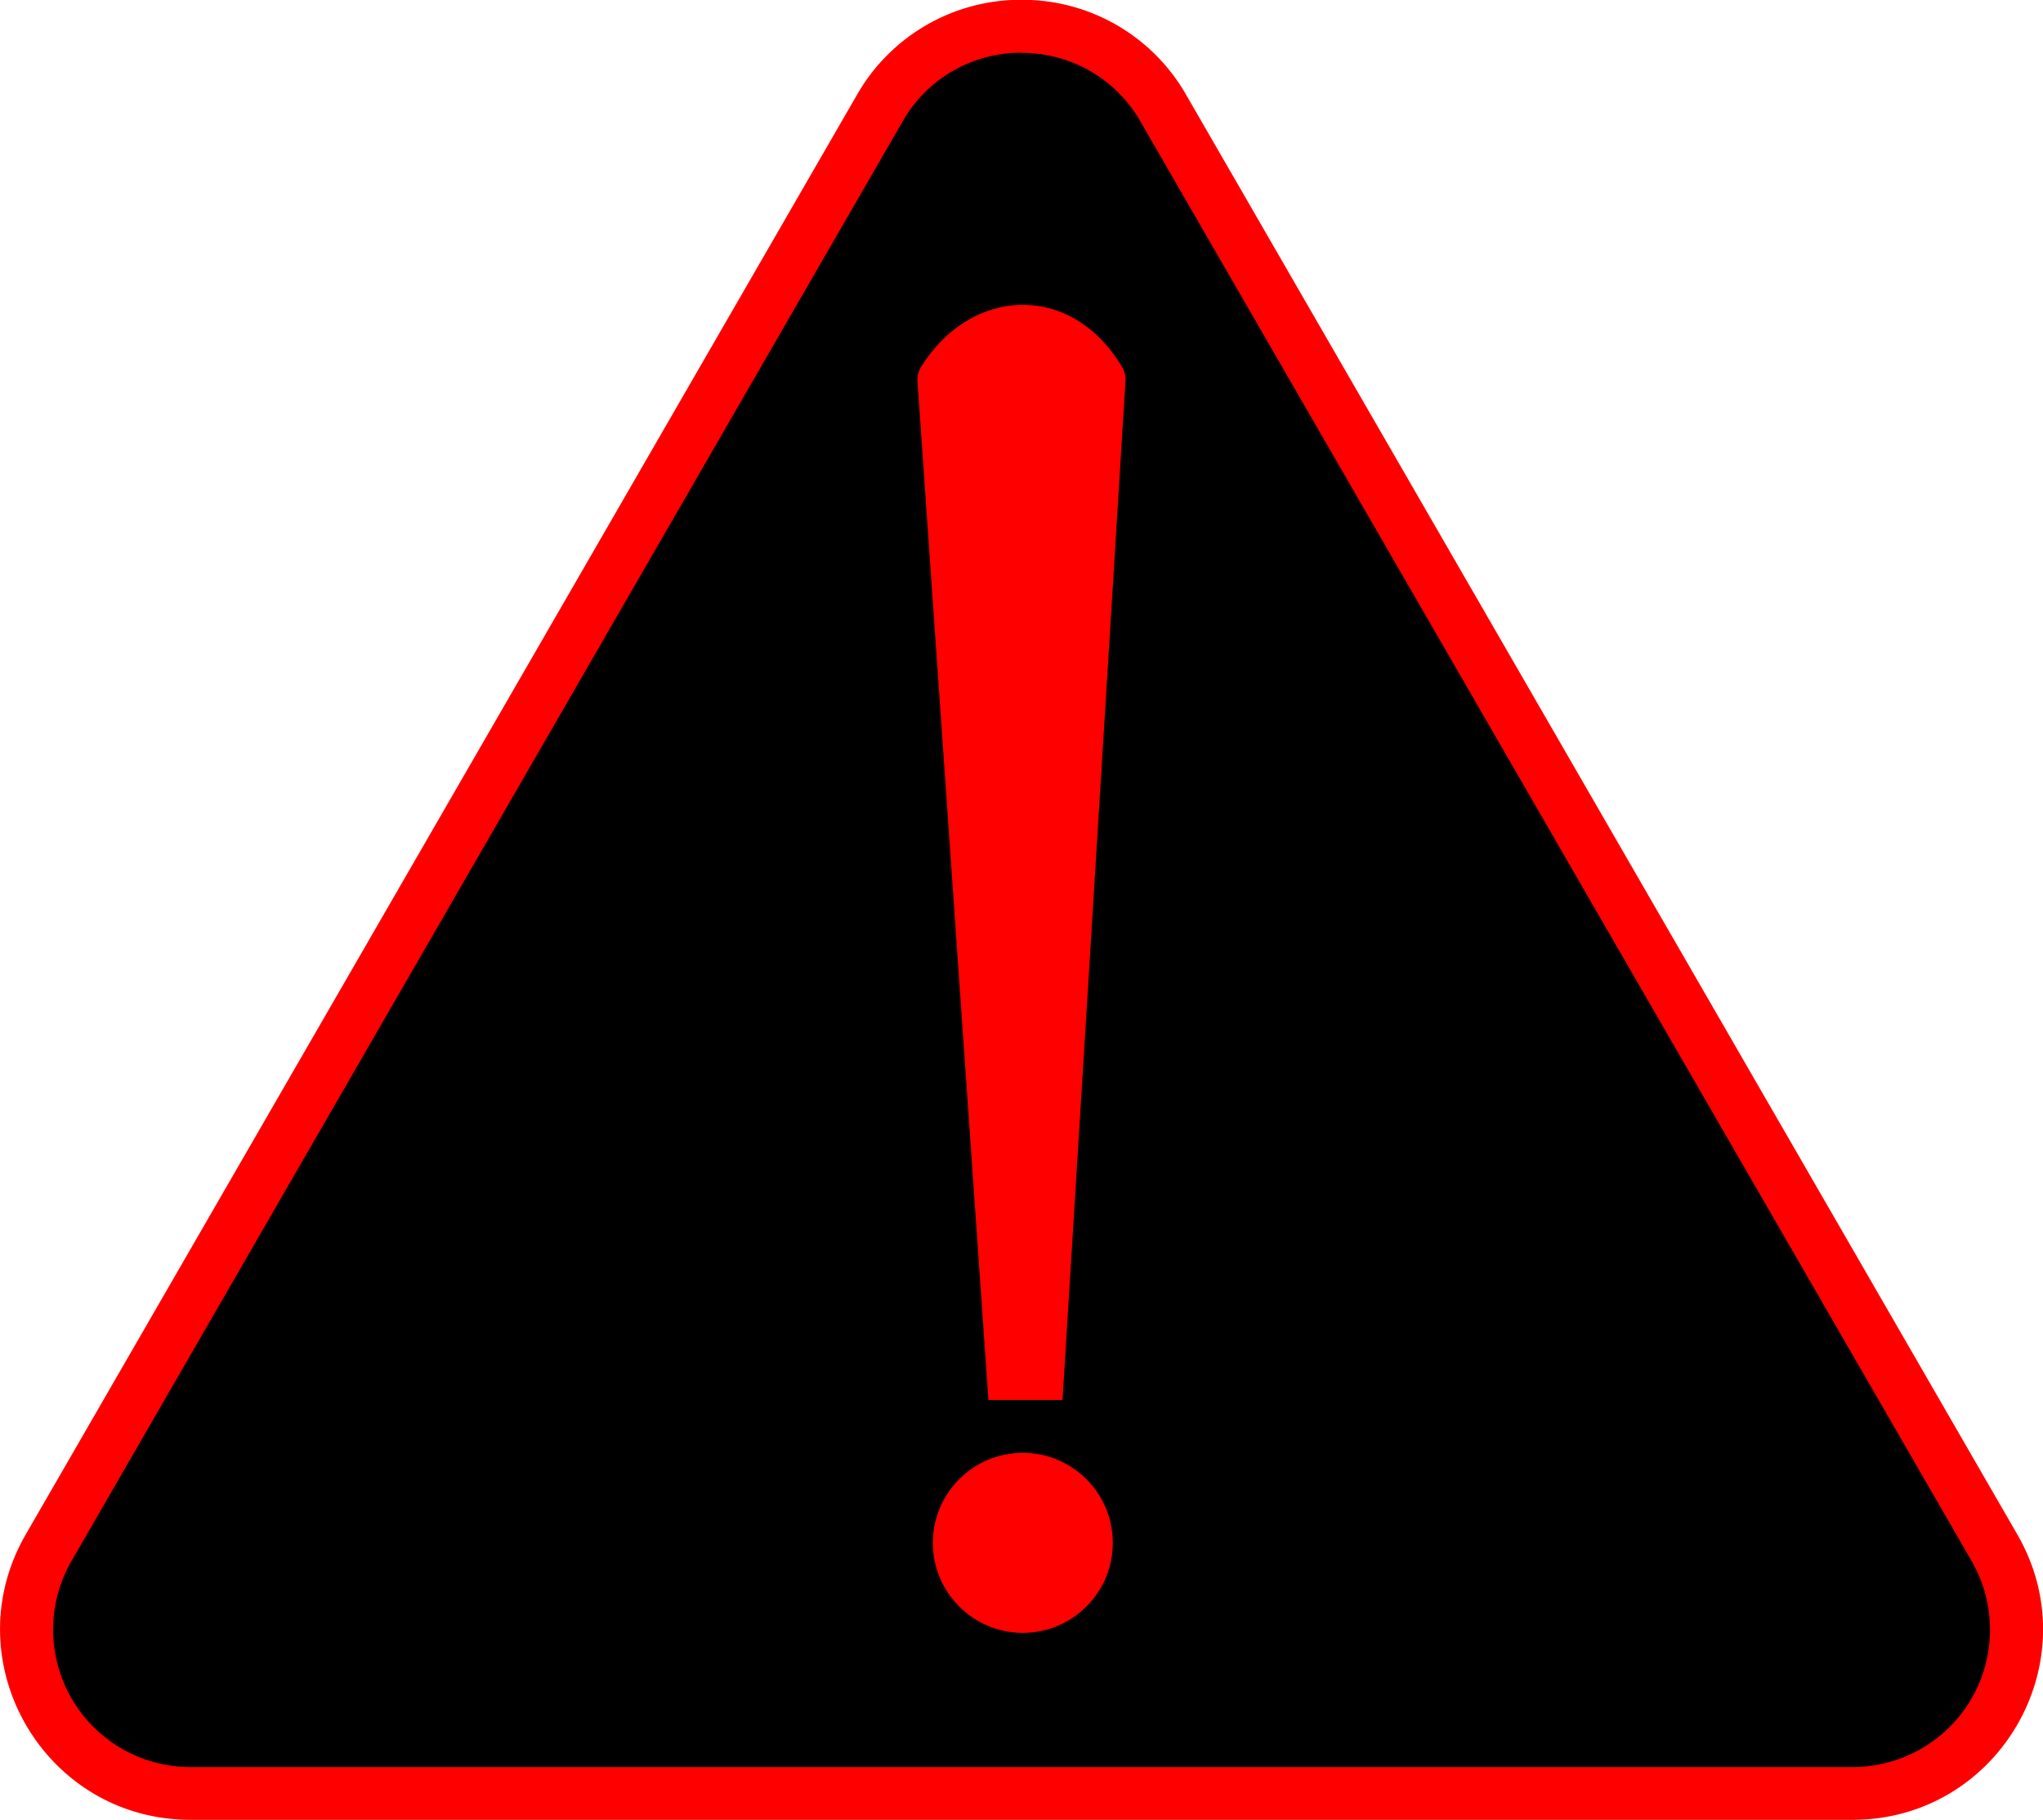 <svg id="Слой_1" data-name="Слой 1" xmlns="http://www.w3.org/2000/svg" viewBox="0 0 771.94 687.6"><defs><style>.cls-1{fill:red;}</style></defs><path d="M695.55,878.67a61.91,61.91,0,0,1-53.62-92.86L955.89,242a61.91,61.91,0,0,1,107.22,0l314,543.79a61.91,61.91,0,0,1-53.62,92.86Z" transform="translate(-623.53 -201.07)"/><path class="cls-1" d="M1009.5,221.07a51.36,51.36,0,0,1,45,26l314,543.79a51.91,51.91,0,0,1-45,77.86H695.55a51.91,51.91,0,0,1-45-77.86L964.55,247a51.36,51.36,0,0,1,45-26m0-20a71.23,71.23,0,0,0-62.27,36l-314,543.79c-27.67,47.94,6.92,107.86,62.28,107.86h627.9c55.36,0,90-59.92,62.28-107.86L1071.77,237a71.23,71.23,0,0,0-62.27-36Z" transform="translate(-623.53 -201.07)"/><path class="cls-1" d="M1025,730H997L970.19,345.08a8.92,8.92,0,0,1,1.35-5.35c19.11-30.61,57-32,76,.08a9,9,0,0,1,1.26,5.13Z" transform="translate(-623.53 -201.07)"/><circle class="cls-1" cx="386.47" cy="582.93" r="34"/></svg>